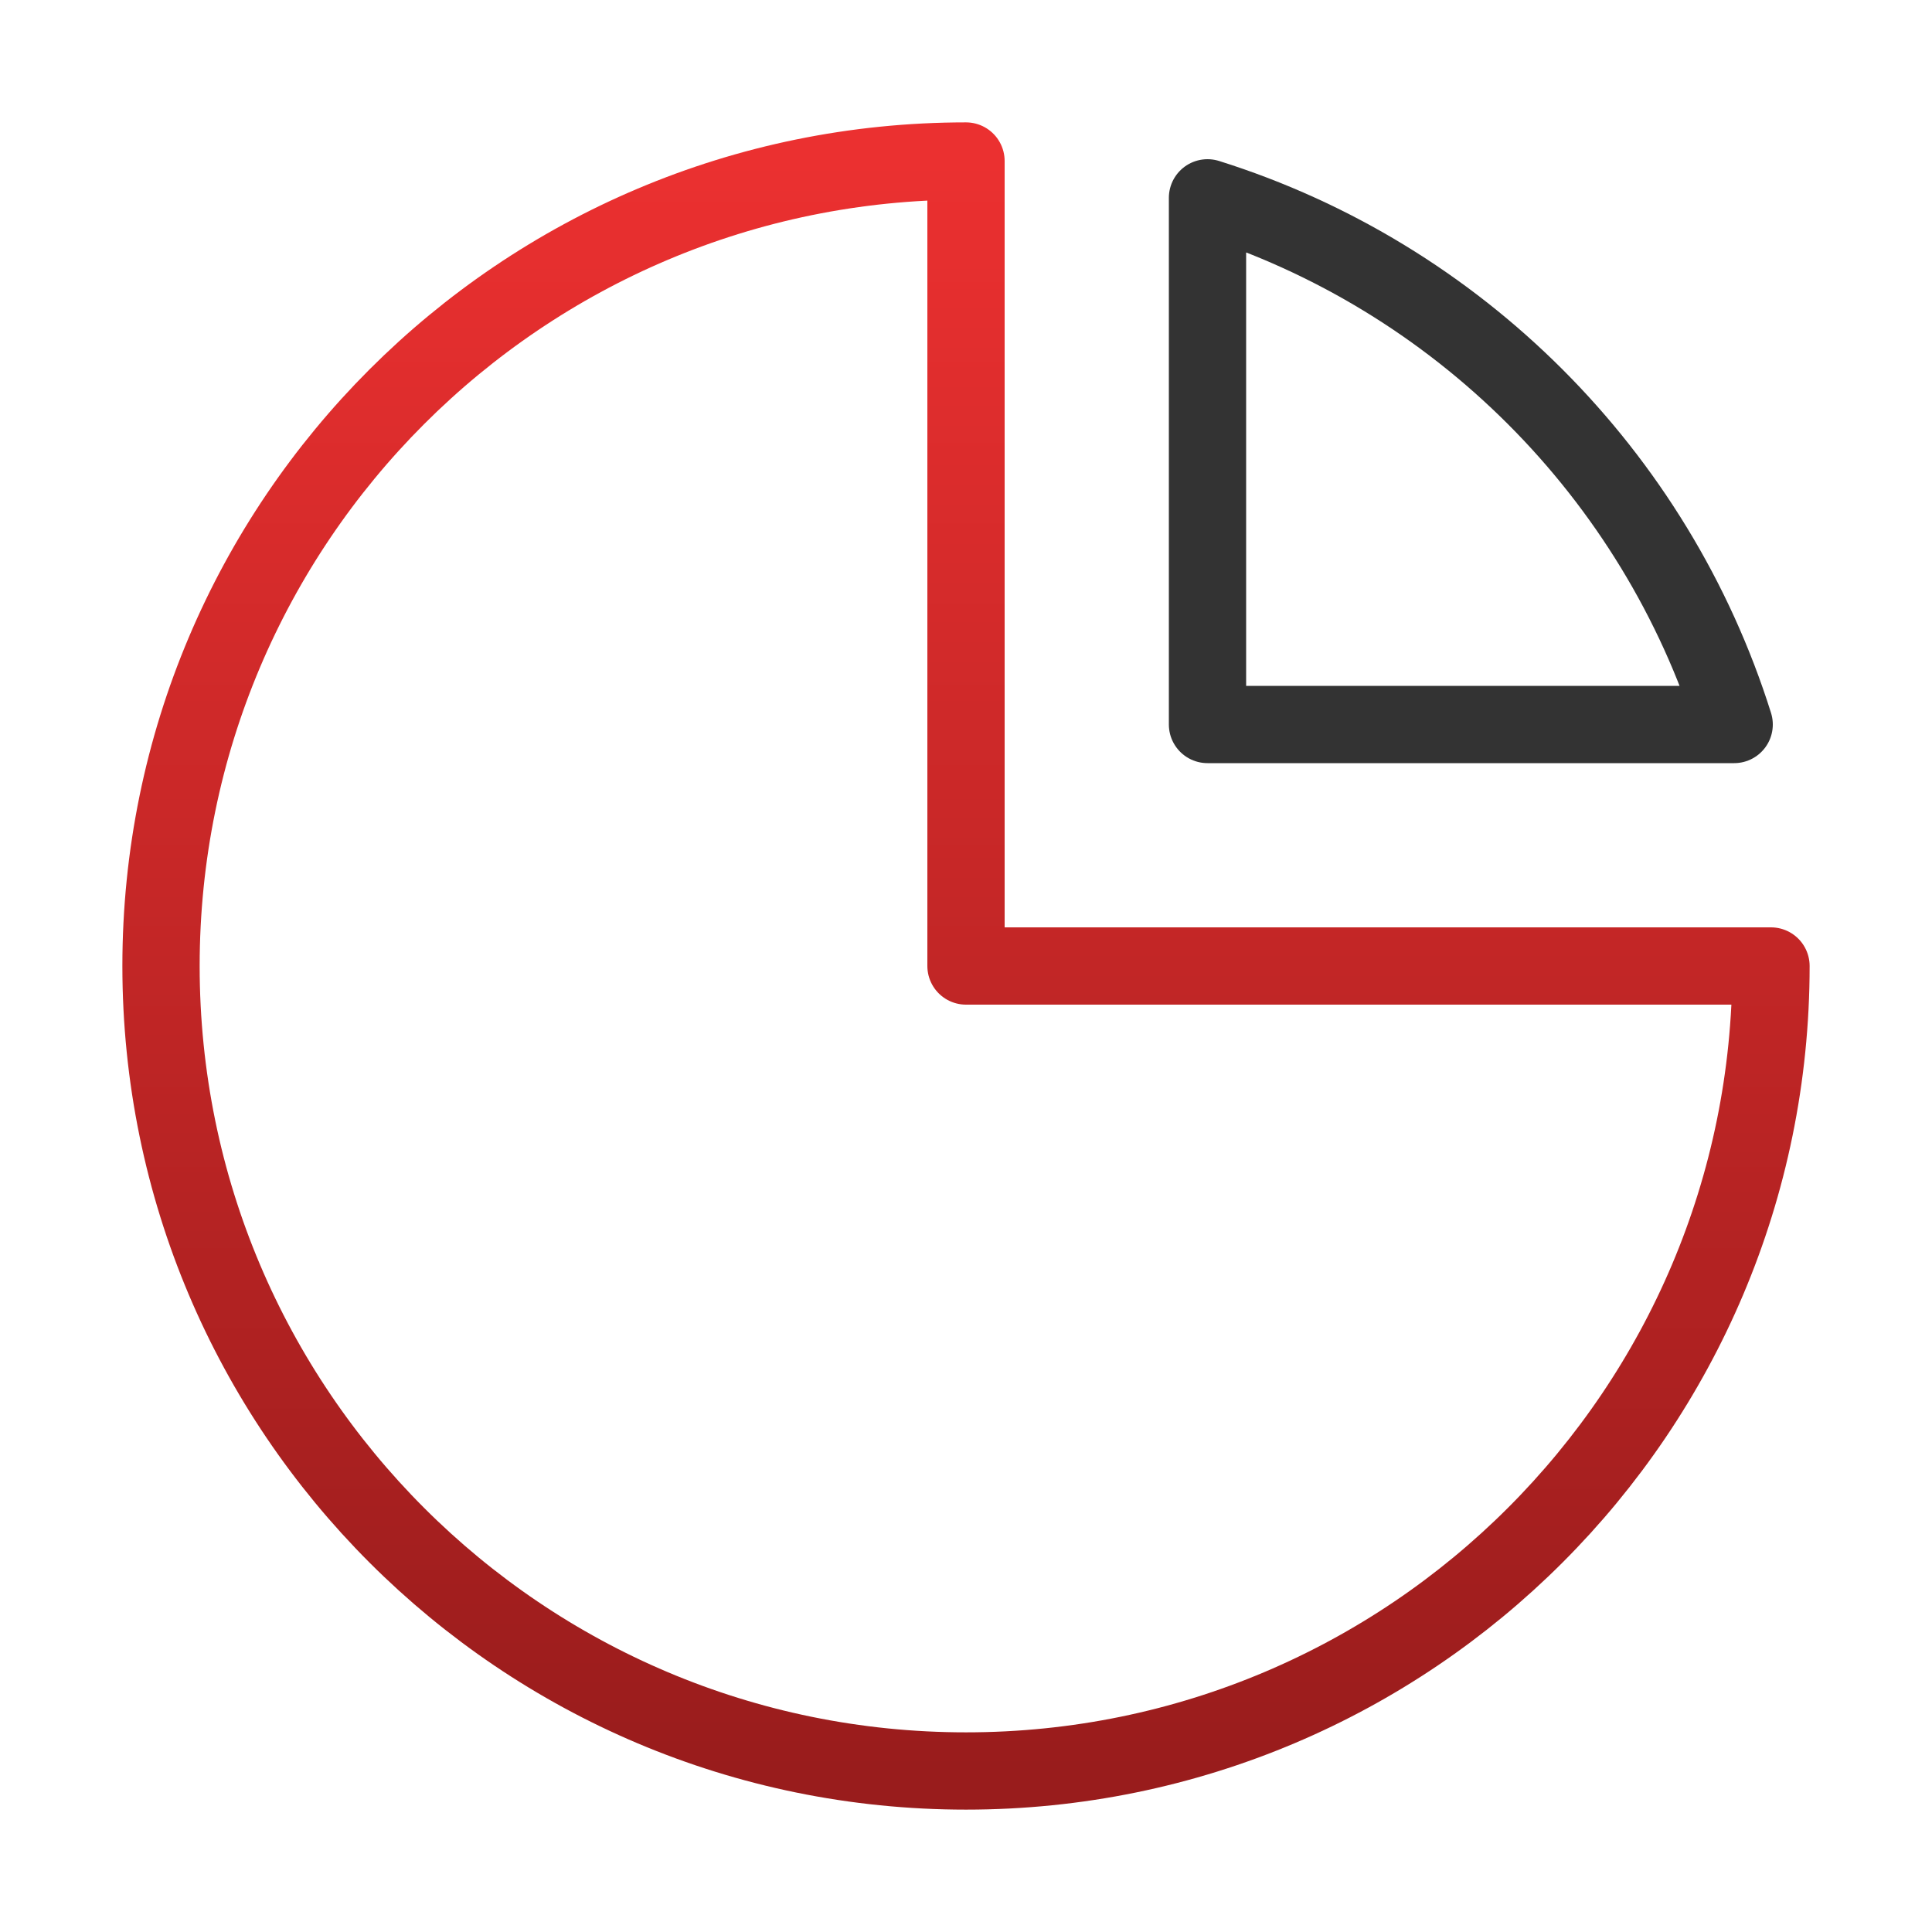 <svg width="50" height="50" viewBox="0 0 50 50" fill="none" xmlns="http://www.w3.org/2000/svg">
<path d="M45.833 25C45.833 36.506 36.506 45.833 25 45.833C13.494 45.833 4.167 36.506 4.167 25C4.167 13.494 13.494 4.167 25 4.167V25H45.833Z" stroke="url(#paint0_linear_2_61)" stroke-width="2" stroke-linecap="round" stroke-linejoin="round"/>
<path d="M44.88 18.75H31.25V5.12C37.729 7.155 42.845 12.271 44.88 18.75Z" stroke="#333333" stroke-width="2" stroke-linecap="round" stroke-linejoin="round"/>
<defs>
<linearGradient id="paint0_linear_2_61" x1="25" y1="4.167" x2="25" y2="45.833" gradientUnits="userSpaceOnUse">
<stop stop-color="#EB3030"/>
<stop offset="1" stop-color="#991C1C"/>
</linearGradient>
</defs>
</svg>
